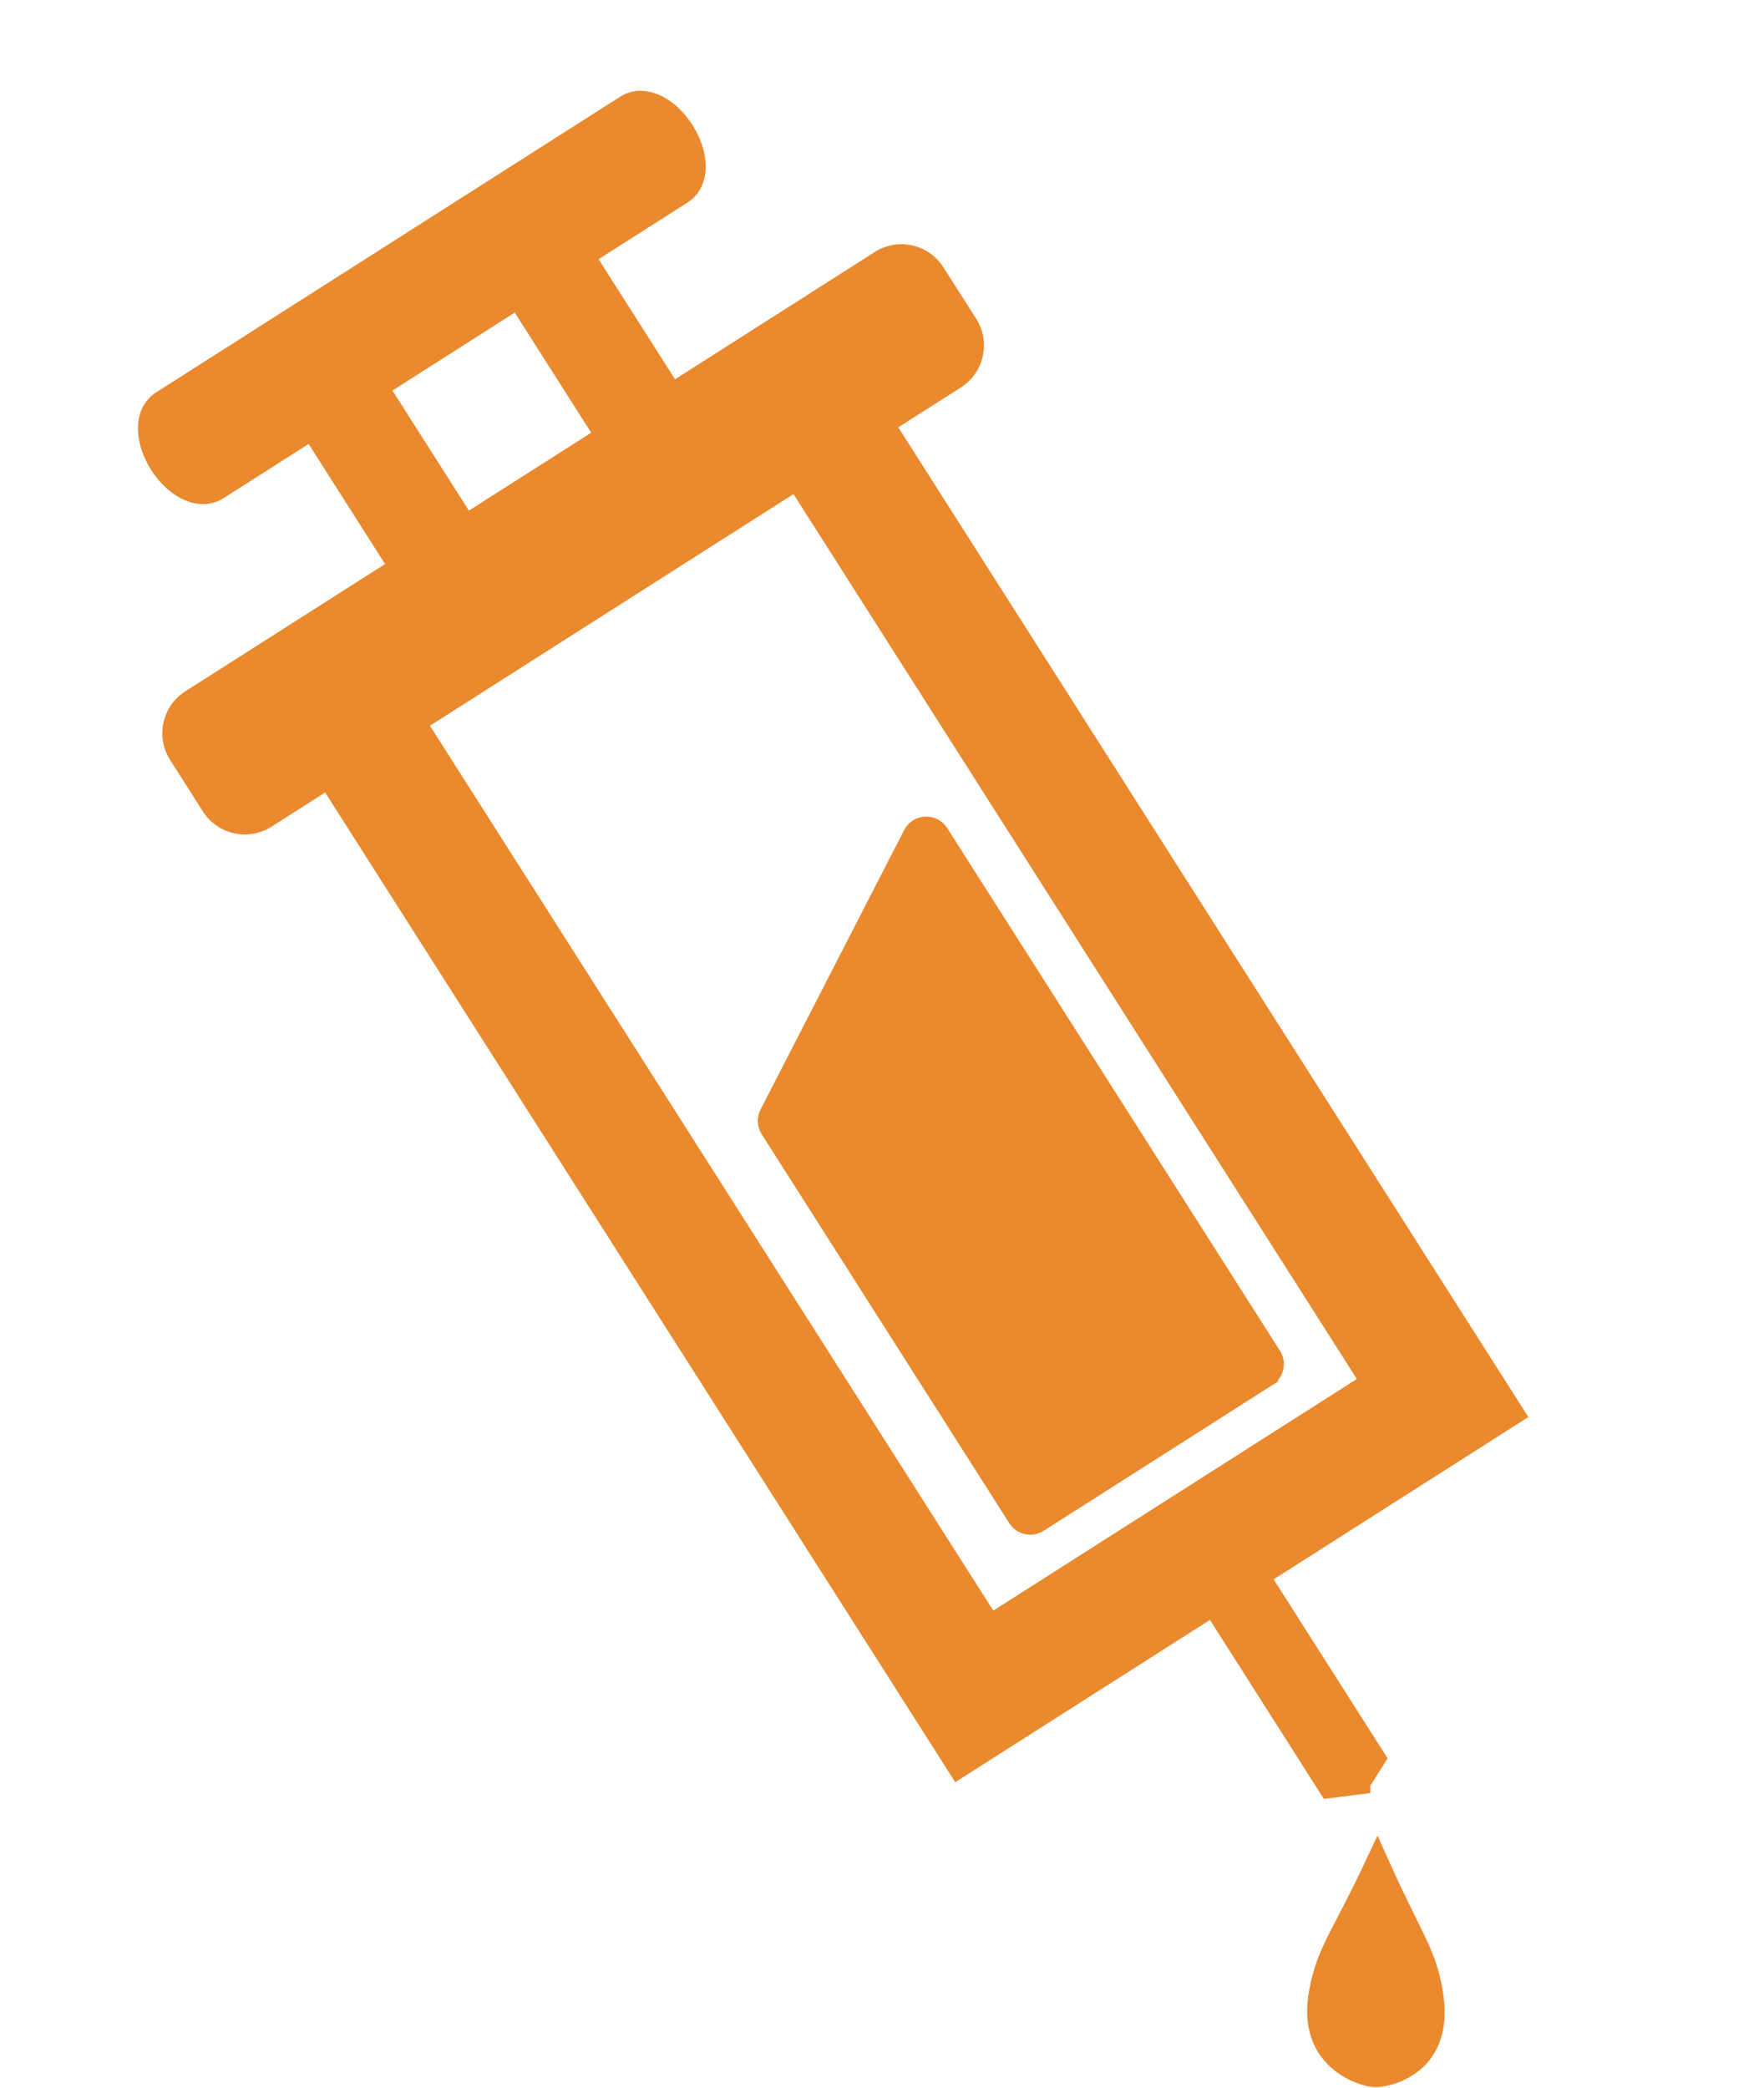 <svg width="71" height="84" viewBox="0 0 71 84" fill="none" xmlns="http://www.w3.org/2000/svg">
<path d="M35.209 10.139L7.46 27.813C6.528 28.406 6.254 29.642 6.847 30.574L8.167 32.647C8.761 33.578 9.997 33.853 10.929 33.259L38.678 15.586C39.61 14.992 39.884 13.756 39.291 12.824L37.97 10.752C37.377 9.82 36.141 9.546 35.209 10.139Z" fill="#EA892D"/>
<path d="M58.064 56.247L39.214 68.252L13.333 27.616L32.183 15.61L58.064 56.247Z" stroke="#EA892D" stroke-width="5"/>
<path d="M27.382 19.316L19.085 24.6L12.809 14.746L21.106 9.462L27.382 19.316Z" stroke="#EA892D" stroke-width="4"/>
<path d="M27.103 5.519L27.103 5.519C27.582 6.271 27.627 7.099 27.203 7.369L8.486 19.29C8.062 19.56 7.33 19.169 6.851 18.417C6.373 17.665 6.328 16.837 6.752 16.567L25.469 4.646C25.892 4.376 26.624 4.767 27.103 5.519Z" fill="#EA892D"/>
<path d="M27.103 5.519L27.103 5.519C26.624 4.767 25.892 4.376 25.469 4.646L6.752 16.567C6.328 16.837 6.373 17.665 6.851 18.417L6.851 18.417C7.33 19.169 8.062 19.56 8.486 19.29L27.203 7.369C27.627 7.099 27.582 6.271 27.103 5.519Z" stroke="#EA892D" stroke-width="1.819"/>
<path d="M55.258 70.745L54.657 71.699V71.7L53.538 71.841L48.574 64.046L50.294 62.951L55.258 70.745Z" fill="#EA892D" stroke="#EA892D"/>
<path d="M36.836 33.625C37.013 33.282 37.495 33.26 37.703 33.585L51.096 54.614C51.244 54.847 51.176 55.156 50.943 55.304V55.305L41.737 61.168C41.504 61.316 41.195 61.248 41.046 61.015L31.08 45.366C30.984 45.217 30.976 45.027 31.057 44.869L36.836 33.625Z" fill="#EA892D" stroke="#EA892D"/>
<path d="M55.433 75.051C56.059 76.452 56.521 77.331 56.853 78.021C57.225 78.796 57.44 79.346 57.583 80.214C57.816 81.635 57.377 82.418 56.872 82.861C56.33 83.335 55.643 83.476 55.351 83.473C55.137 83.471 54.451 83.306 53.893 82.798C53.373 82.325 52.934 81.528 53.184 80.171C53.344 79.306 53.568 78.76 53.956 77.993C54.301 77.309 54.781 76.439 55.433 75.051Z" fill="#EA892D" stroke="#EA892D"/>
</svg>
